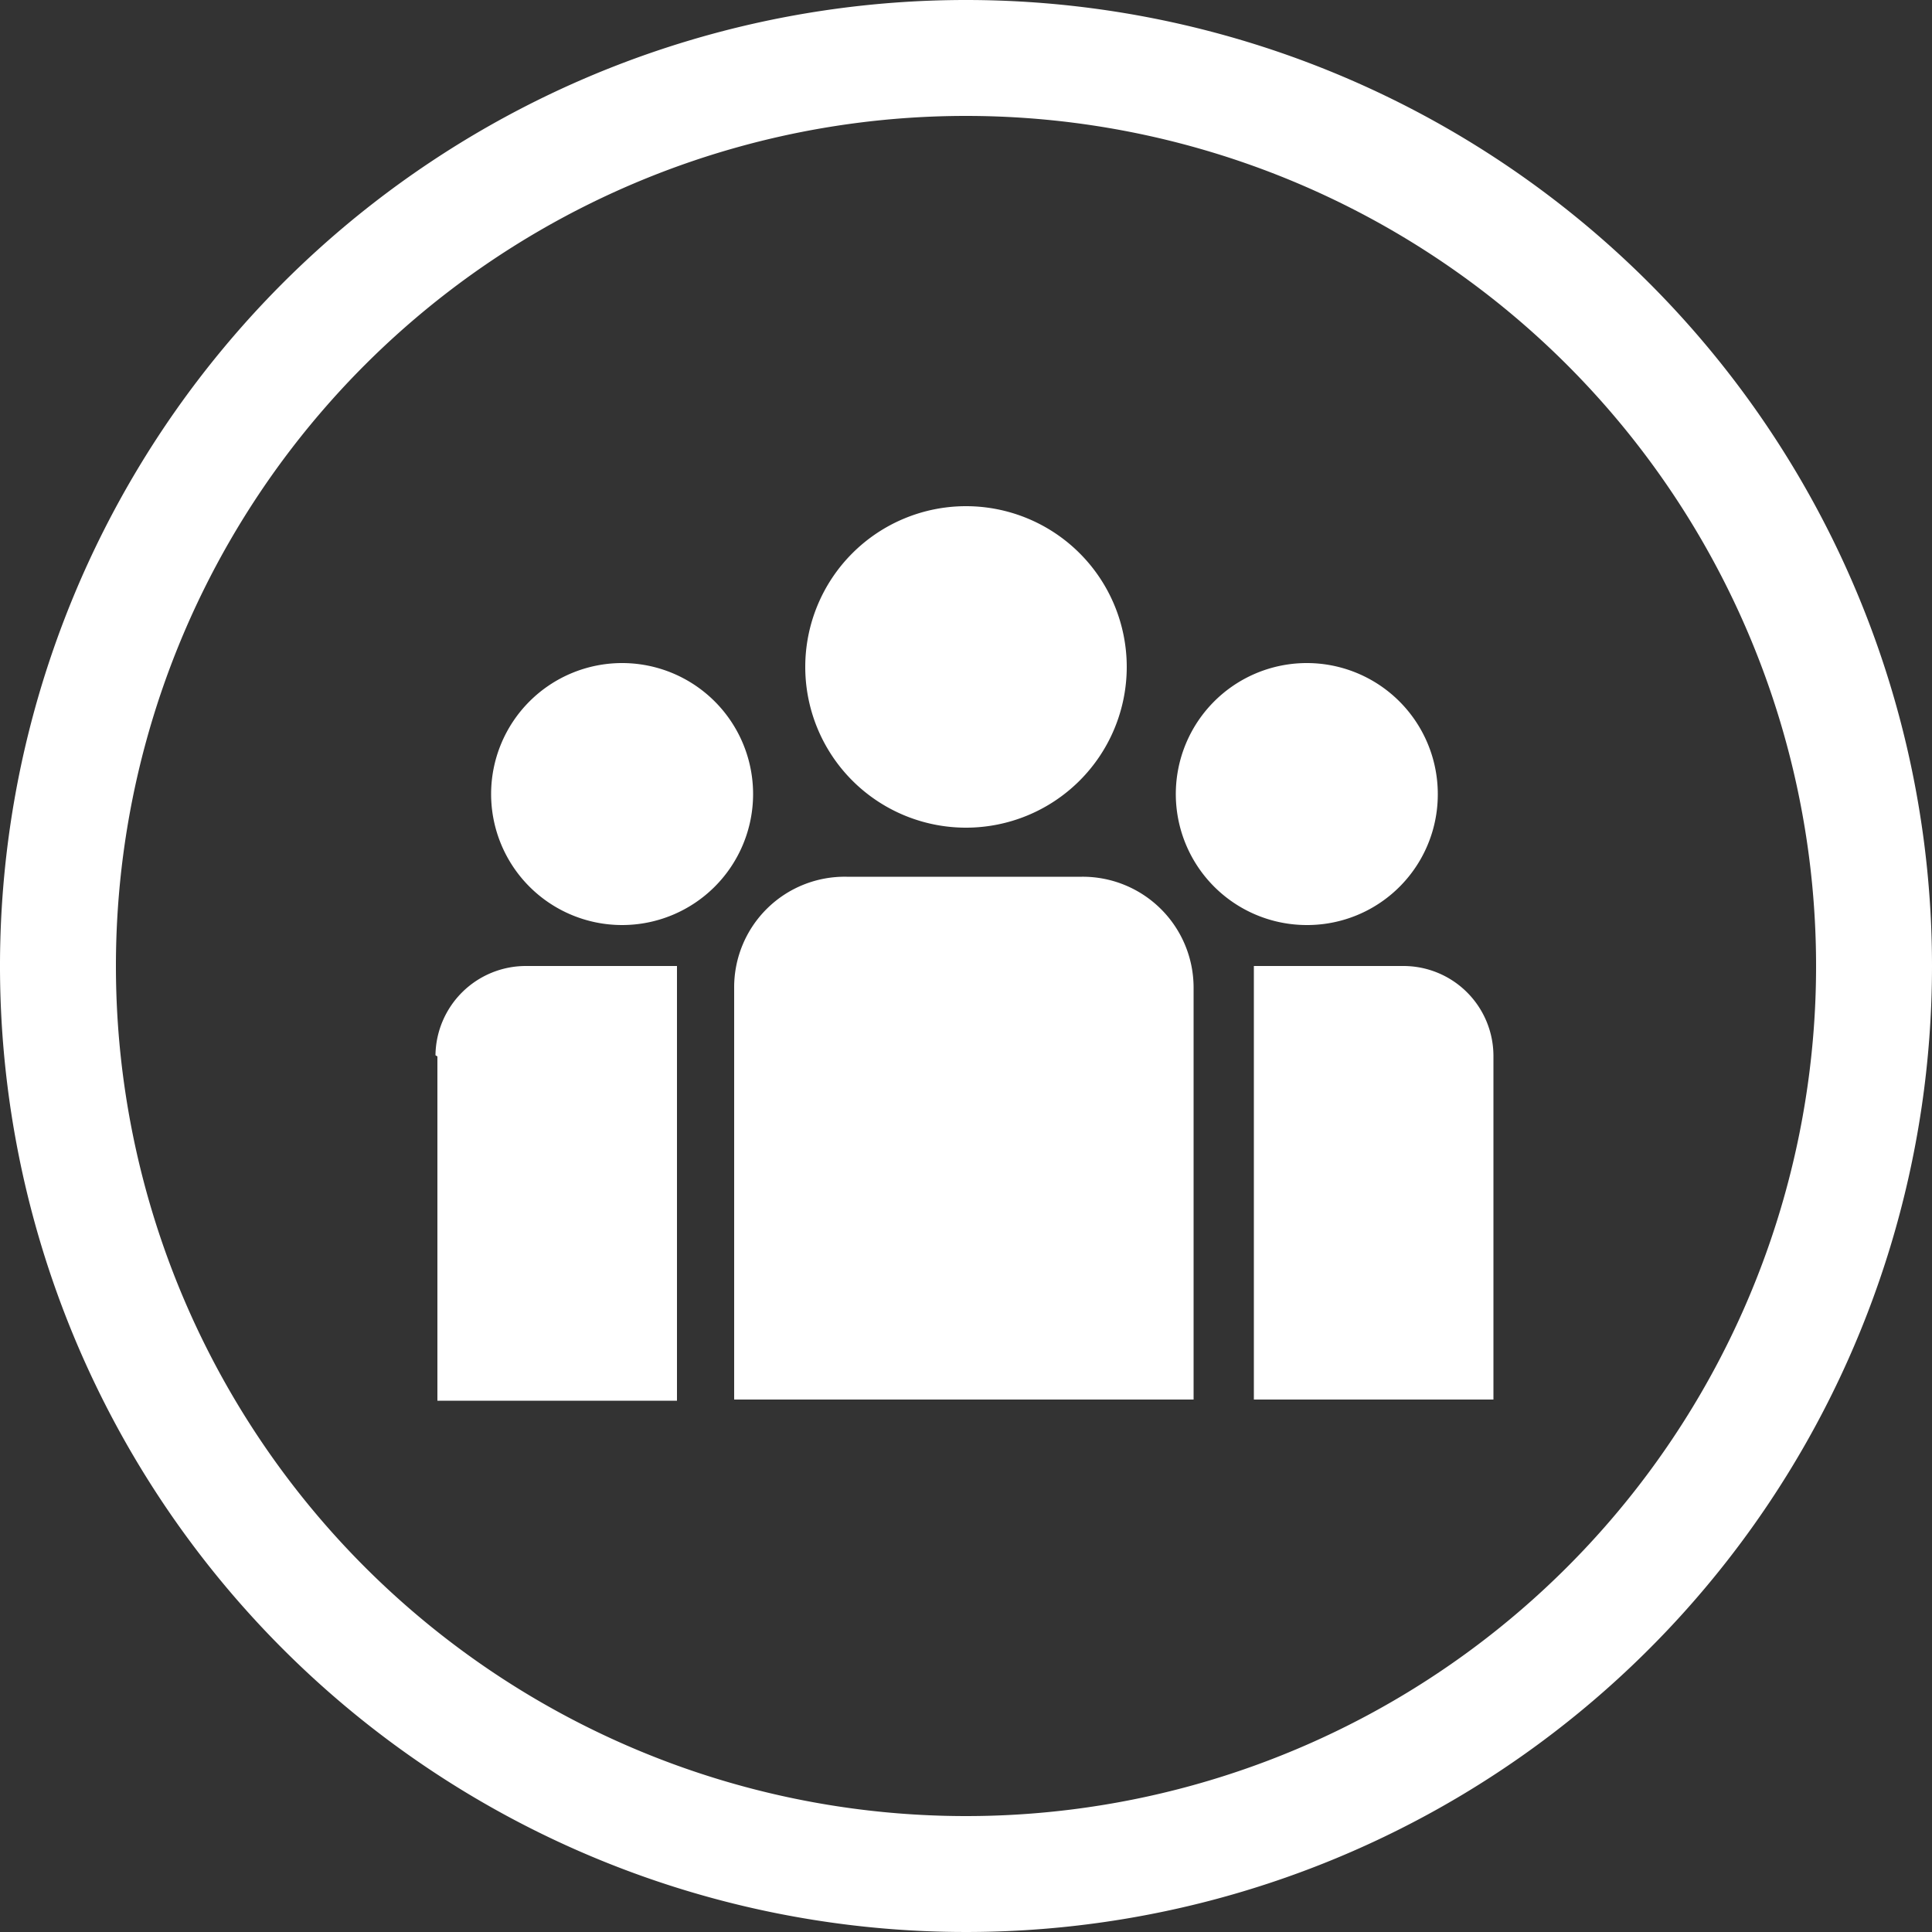 <svg xmlns="http://www.w3.org/2000/svg" viewBox="0 0 50 50"><rect x="0" y="0" width="50" height="50" fill="#333333" stroke="none"/><path fill="#fff" d="M25,3A22,22,0,1,1,3,25,22,22,0,0,1,25,3m0-3A25,25,0,1,0,50,25,25,25,0,0,0,25,0Z"/><path fill="#fff" d="M16.1,17.16a3.39,3.39,0,1,0,3.39,3.39A3.39,3.39,0,0,0,16.1,17.16Zm21.11,3.39a3.39,3.39,0,1,0-3.38,3.39A3.38,3.38,0,0,0,37.21,20.55ZM28,22.69H21.91A2.86,2.86,0,0,0,19,25.56V36.22H30.89V25.56A2.87,2.87,0,0,0,28,22.69ZM25,21.42a4.16,4.16,0,1,0-4.16-4.16A4.16,4.16,0,0,0,25,21.42ZM36.32,25H32.45V36.22h6.2V27.31A2.33,2.33,0,0,0,36.32,25Zm-25,2.34v8.91h6.2V25H13.61A2.34,2.34,0,0,0,11.27,27.31Z"/></svg>